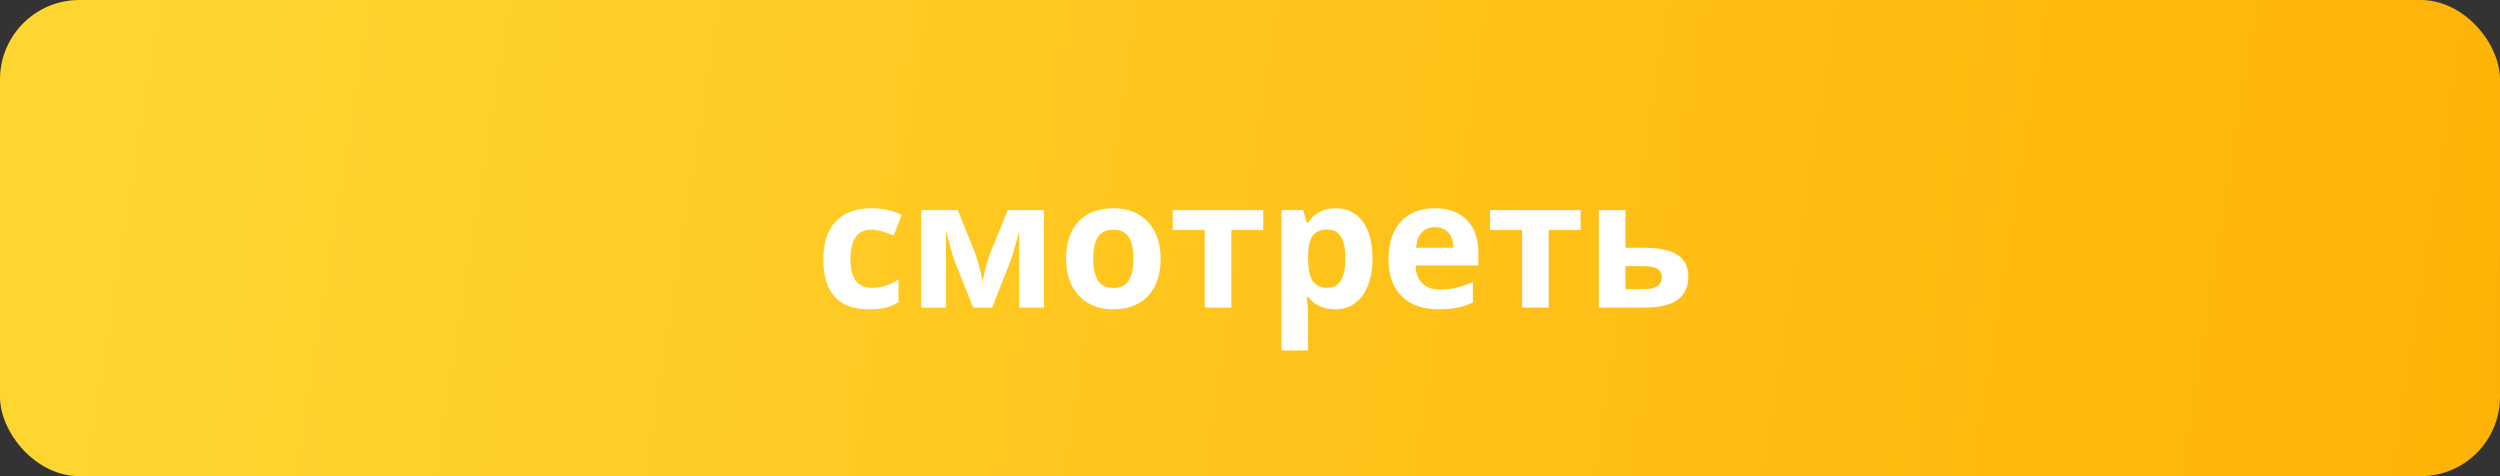 <?xml version="1.0" encoding="UTF-8"?> <svg xmlns="http://www.w3.org/2000/svg" width="252" height="48" viewBox="0 0 252 48" fill="none"><rect x="0" y="0" width="252" height="48" fill="#333333" stroke="none"/> <rect width="252" height="48" rx="8" fill="url(#paint0_linear_157_7086)"></rect> <path d="M87.582 31.179C84.523 31.179 82.994 29.5 82.994 26.143C82.994 24.473 83.41 23.198 84.242 22.319C85.074 21.435 86.267 20.992 87.819 20.992C88.956 20.992 89.976 21.215 90.878 21.66L90.087 23.734C89.665 23.564 89.272 23.427 88.909 23.321C88.546 23.21 88.183 23.154 87.819 23.154C86.425 23.154 85.728 24.145 85.728 26.125C85.728 28.047 86.425 29.008 87.819 29.008C88.335 29.008 88.812 28.94 89.252 28.806C89.691 28.665 90.131 28.448 90.57 28.155V30.449C90.137 30.725 89.697 30.915 89.252 31.02C88.812 31.126 88.256 31.179 87.582 31.179Z" fill="white"></path> <path d="M105.239 31.003H102.734V23.26L102.594 23.805C102.277 25.041 101.993 25.976 101.741 26.608L100.001 31.003H98.094L96.327 26.573C96.075 25.929 95.806 25.023 95.519 23.857L95.352 23.26V31.003H92.856V21.177H96.547L98.234 25.369C98.41 25.82 98.571 26.339 98.718 26.925C98.87 27.511 98.973 28.012 99.025 28.428C99.219 27.549 99.368 26.919 99.474 26.538C99.585 26.151 99.705 25.797 99.834 25.475C99.963 25.152 100.546 23.72 101.583 21.177H105.239V31.003Z" fill="white"></path> <path d="M110.196 26.072C110.196 27.045 110.354 27.78 110.671 28.278C110.993 28.776 111.515 29.025 112.235 29.025C112.95 29.025 113.463 28.779 113.773 28.287C114.09 27.789 114.248 27.051 114.248 26.072C114.248 25.1 114.09 24.37 113.773 23.884C113.457 23.398 112.938 23.154 112.218 23.154C111.503 23.154 110.987 23.398 110.671 23.884C110.354 24.364 110.196 25.094 110.196 26.072ZM116.99 26.072C116.99 27.672 116.568 28.923 115.725 29.825C114.881 30.727 113.706 31.179 112.2 31.179C111.257 31.179 110.425 30.974 109.704 30.564C108.983 30.148 108.43 29.553 108.043 28.779C107.656 28.006 107.463 27.104 107.463 26.072C107.463 24.467 107.882 23.219 108.72 22.328C109.558 21.438 110.735 20.992 112.253 20.992C113.196 20.992 114.028 21.197 114.749 21.607C115.47 22.018 116.023 22.606 116.41 23.374C116.797 24.142 116.99 25.041 116.99 26.072Z" fill="white"></path> <path d="M127.335 21.177V23.189H124.118V31.003H121.438V23.189H118.212V21.177H127.335Z" fill="white"></path> <path d="M134.568 31.179C133.414 31.179 132.509 30.76 131.853 29.922H131.712C131.806 30.742 131.853 31.217 131.853 31.346V35.327H129.172V21.177H131.352L131.729 22.451H131.853C132.479 21.479 133.408 20.992 134.639 20.992C135.799 20.992 136.707 21.44 137.363 22.337C138.02 23.233 138.348 24.479 138.348 26.072C138.348 27.121 138.192 28.032 137.882 28.806C137.577 29.579 137.141 30.168 136.572 30.572C136.004 30.977 135.336 31.179 134.568 31.179ZM133.777 23.137C133.115 23.137 132.632 23.342 132.327 23.752C132.022 24.156 131.864 24.827 131.853 25.765V26.055C131.853 27.109 132.008 27.865 132.318 28.322C132.635 28.779 133.133 29.008 133.812 29.008C135.014 29.008 135.614 28.018 135.614 26.037C135.614 25.07 135.465 24.347 135.166 23.866C134.873 23.38 134.41 23.137 133.777 23.137Z" fill="white"></path> <path d="M144.632 22.899C144.063 22.899 143.618 23.081 143.296 23.444C142.974 23.802 142.789 24.311 142.742 24.974H146.504C146.492 24.311 146.319 23.802 145.985 23.444C145.651 23.081 145.2 22.899 144.632 22.899ZM145.01 31.179C143.428 31.179 142.191 30.742 141.301 29.869C140.41 28.996 139.965 27.76 139.965 26.16C139.965 24.514 140.375 23.242 141.195 22.346C142.021 21.443 143.161 20.992 144.614 20.992C146.003 20.992 147.084 21.388 147.857 22.179C148.631 22.97 149.018 24.062 149.018 25.457V26.758H142.681C142.71 27.52 142.936 28.114 143.357 28.542C143.779 28.97 144.371 29.184 145.133 29.184C145.725 29.184 146.284 29.122 146.812 28.999C147.339 28.876 147.89 28.68 148.464 28.41V30.484C147.995 30.719 147.494 30.892 146.961 31.003C146.428 31.12 145.777 31.179 145.01 31.179Z" fill="white"></path> <path d="M159.327 21.177V23.189H156.11V31.003H153.43V23.189H150.204V21.177H159.327Z" fill="white"></path> <path d="M163.845 24.974H165.734C167.246 24.974 168.365 25.214 169.092 25.694C169.818 26.175 170.182 26.901 170.182 27.874C170.182 29.96 168.734 31.003 165.84 31.003H161.164V21.177H163.845V24.974ZM167.501 27.909C167.501 27.528 167.349 27.253 167.044 27.083C166.739 26.913 166.285 26.828 165.682 26.828H163.845V29.148H165.717C166.906 29.148 167.501 28.735 167.501 27.909Z" fill="white"></path> <defs> <linearGradient id="paint0_linear_157_7086" x1="13.091" y1="-8.70894e-06" x2="253.585" y2="37.961" gradientUnits="userSpaceOnUse"> <stop stop-color="#FFD530"></stop> <stop offset="1" stop-color="#FEB206"></stop> </linearGradient> </defs> </svg> 